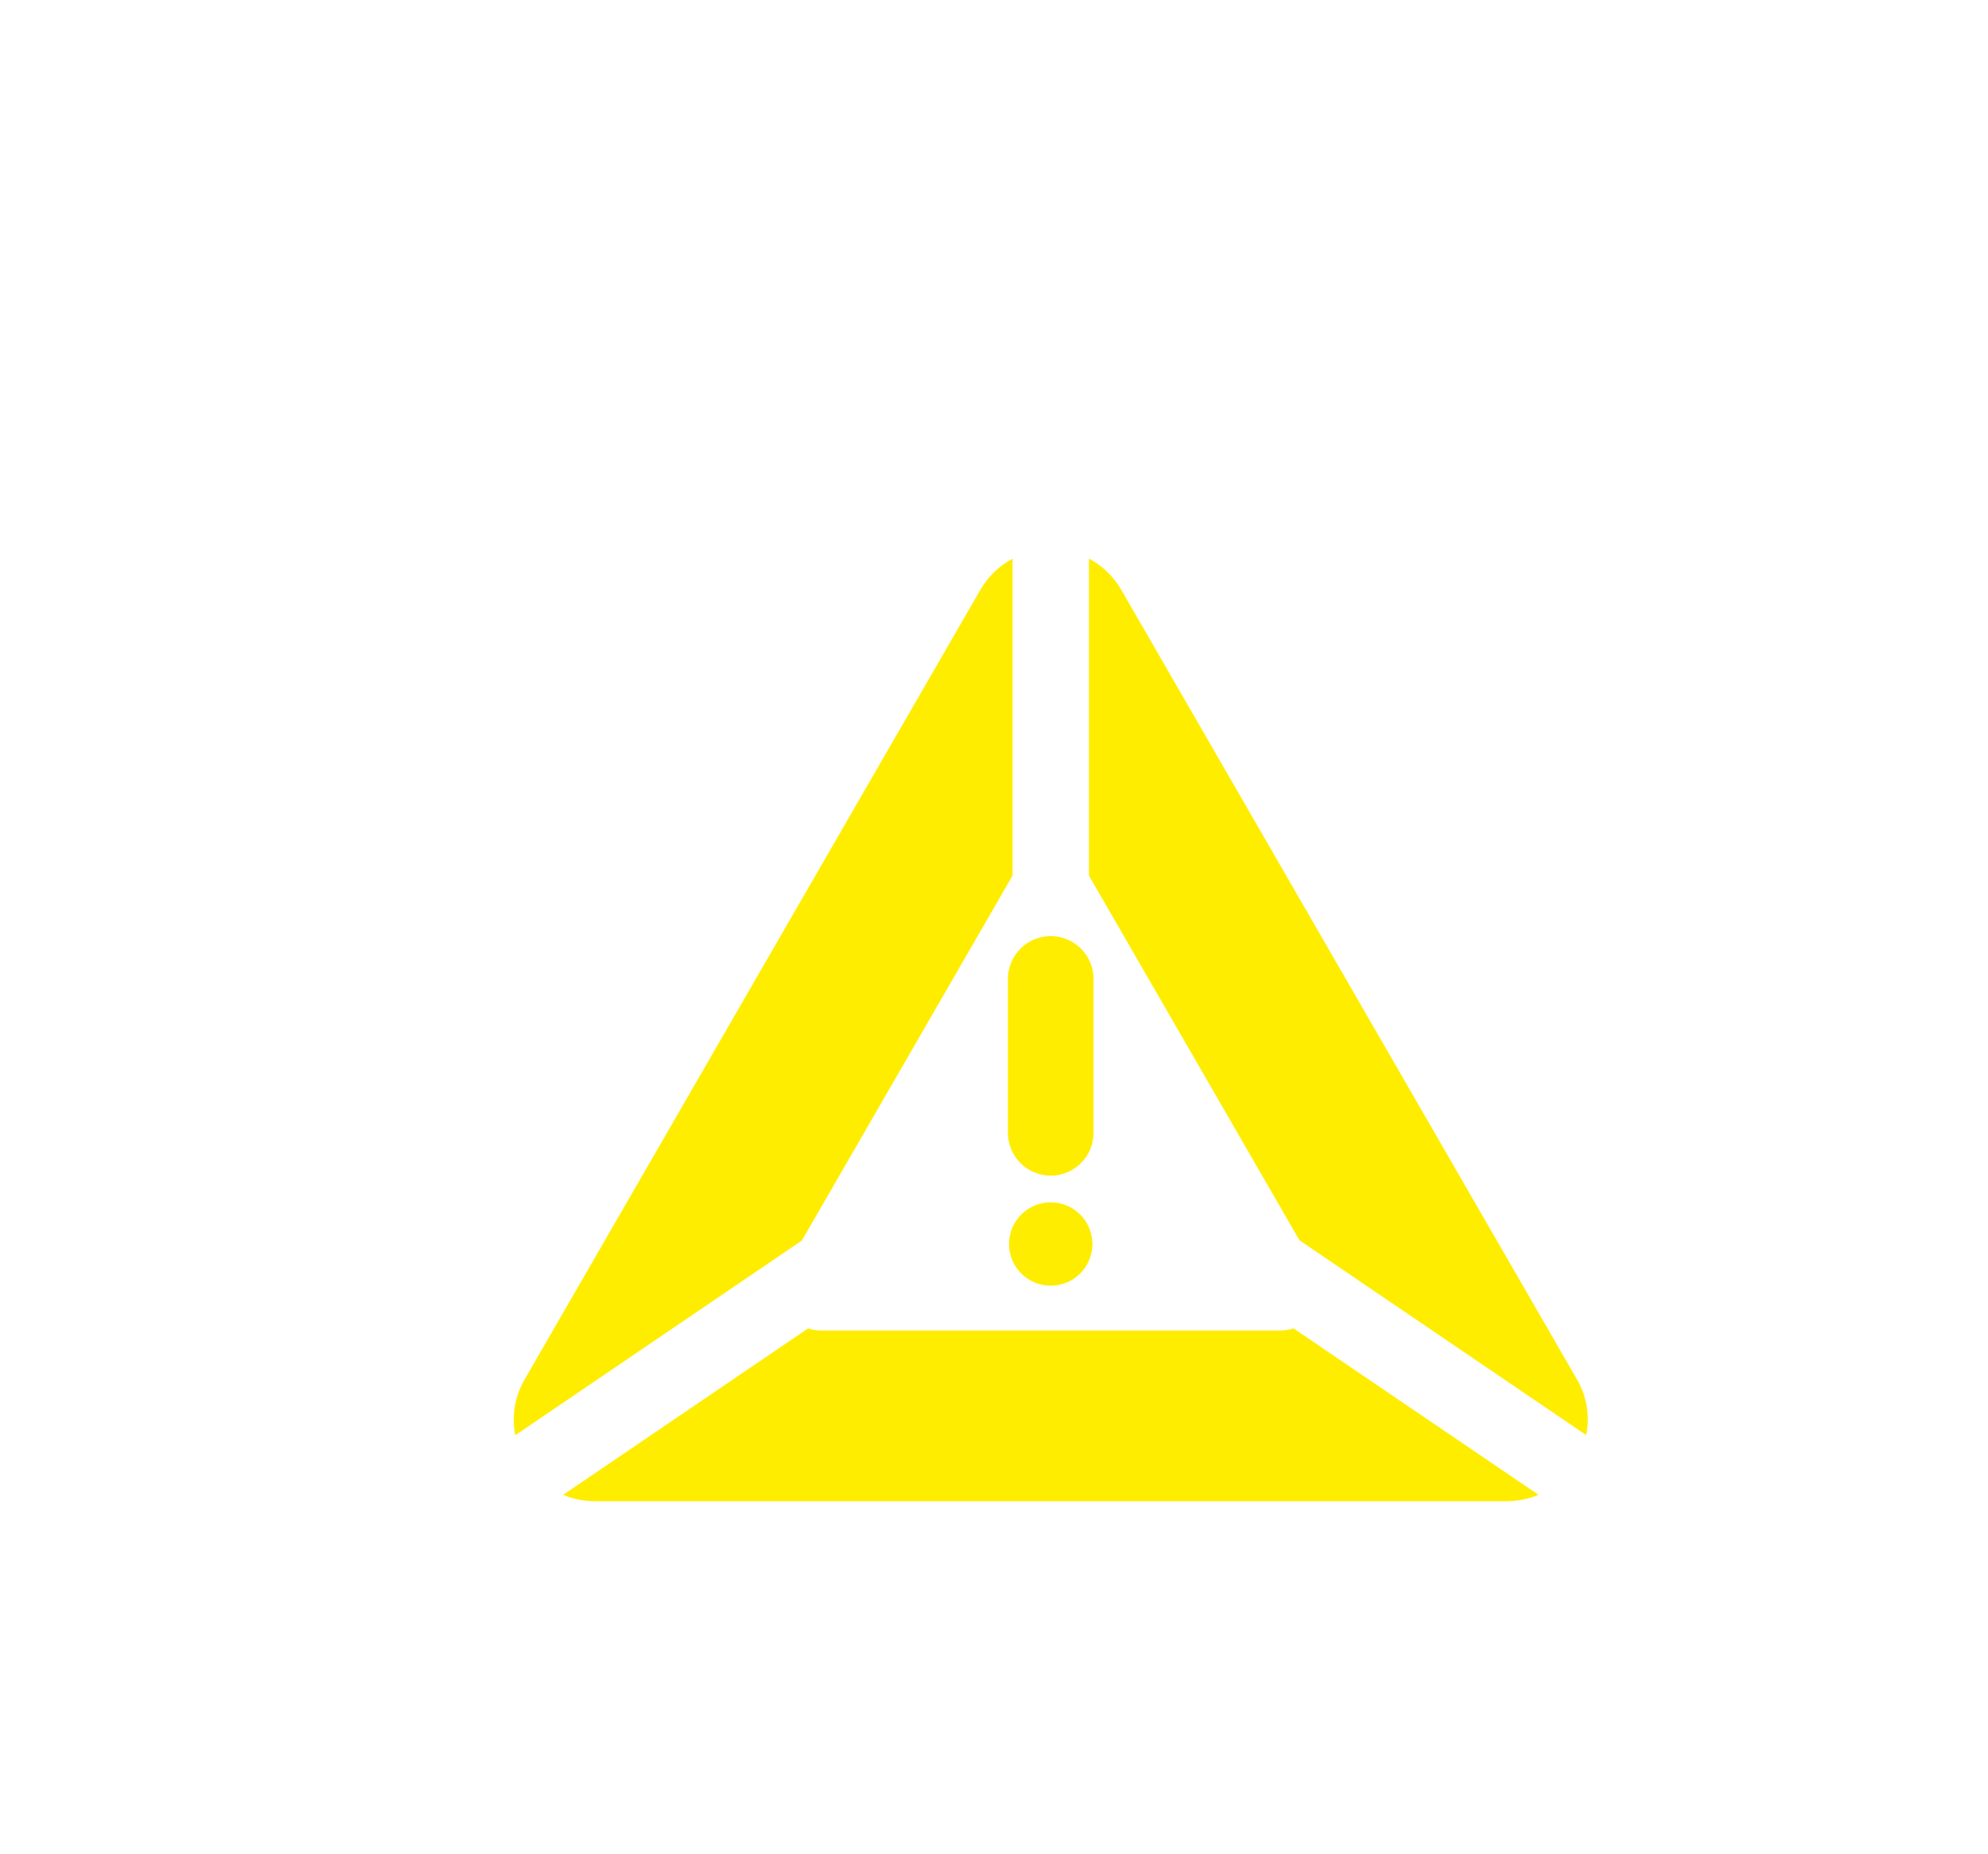 <?xml version="1.0" encoding="UTF-8"?> <svg xmlns="http://www.w3.org/2000/svg" width="89" height="83" viewBox="0 0 89 83" fill="none"><g filter="url(#filter0_ddd_2164_1816)"><path d="M45.955 38.815C45.955 37.757 45.097 36.899 44.039 36.899C42.981 36.899 42.123 37.757 42.123 38.815V45.706C42.123 46.764 42.981 47.622 44.039 47.622C45.097 47.622 45.955 46.764 45.955 45.706V38.815Z" fill="#FFED00"></path><path d="M44.039 52.547C45.07 52.547 45.906 51.712 45.906 50.681C45.906 49.65 45.07 48.815 44.039 48.815C43.008 48.815 42.173 49.65 42.173 50.681C42.173 51.712 43.008 52.547 44.039 52.547Z" fill="#FFED00"></path><path d="M45.745 34.182L55.176 50.516L68.014 59.234C68.175 58.423 68.064 57.545 67.595 56.733L47.197 21.399C46.833 20.77 46.325 20.306 45.751 20.002V34.182H45.745Z" fill="#FFED00"></path><path d="M54.906 54.458C54.724 54.519 54.53 54.552 54.326 54.552H33.758C33.553 54.552 33.36 54.519 33.178 54.458L22.211 61.907C22.642 62.089 23.128 62.194 23.647 62.194H64.442C64.961 62.194 65.441 62.089 65.878 61.907L54.911 54.458H54.906Z" fill="#FFED00"></path><path d="M32.901 50.521L42.333 34.188V20.008C41.758 20.311 41.251 20.775 40.886 21.405L20.489 56.739C20.019 57.55 19.909 58.428 20.069 59.24L32.907 50.521H32.901Z" fill="#FFED00"></path></g><defs><filter id="filter0_ddd_2164_1816" x="0" y="0.002" width="88.084" height="82.192" filterUnits="userSpaceOnUse" color-interpolation-filters="sRGB"><feFlood flood-opacity="0" result="BackgroundImageFix"></feFlood><feColorMatrix in="SourceAlpha" type="matrix" values="0 0 0 0 0 0 0 0 0 0 0 0 0 0 0 0 0 0 127 0" result="hardAlpha"></feColorMatrix><feOffset></feOffset><feGaussianBlur stdDeviation="10"></feGaussianBlur><feComposite in2="hardAlpha" operator="out"></feComposite><feColorMatrix type="matrix" values="0 0 0 0 0.988 0 0 0 0 0.688 0 0 0 0 0.039 0 0 0 0.63 0"></feColorMatrix><feBlend mode="normal" in2="BackgroundImageFix" result="effect1_dropShadow_2164_1816"></feBlend><feColorMatrix in="SourceAlpha" type="matrix" values="0 0 0 0 0 0 0 0 0 0 0 0 0 0 0 0 0 0 127 0" result="hardAlpha"></feColorMatrix><feOffset dx="3" dy="5"></feOffset><feGaussianBlur stdDeviation="5"></feGaussianBlur><feComposite in2="hardAlpha" operator="out"></feComposite><feColorMatrix type="matrix" values="0 0 0 0 0 0 0 0 0 0 0 0 0 0 0 0 0 0 0.53 0"></feColorMatrix><feBlend mode="normal" in2="effect1_dropShadow_2164_1816" result="effect2_dropShadow_2164_1816"></feBlend><feColorMatrix in="SourceAlpha" type="matrix" values="0 0 0 0 0 0 0 0 0 0 0 0 0 0 0 0 0 0 127 0" result="hardAlpha"></feColorMatrix><feOffset></feOffset><feGaussianBlur stdDeviation="3.4"></feGaussianBlur><feComposite in2="hardAlpha" operator="out"></feComposite><feColorMatrix type="matrix" values="0 0 0 0 1 0 0 0 0 0.929 0 0 0 0 0 0 0 0 0.69 0"></feColorMatrix><feBlend mode="normal" in2="effect2_dropShadow_2164_1816" result="effect3_dropShadow_2164_1816"></feBlend><feBlend mode="normal" in="SourceGraphic" in2="effect3_dropShadow_2164_1816" result="shape"></feBlend></filter></defs></svg> 